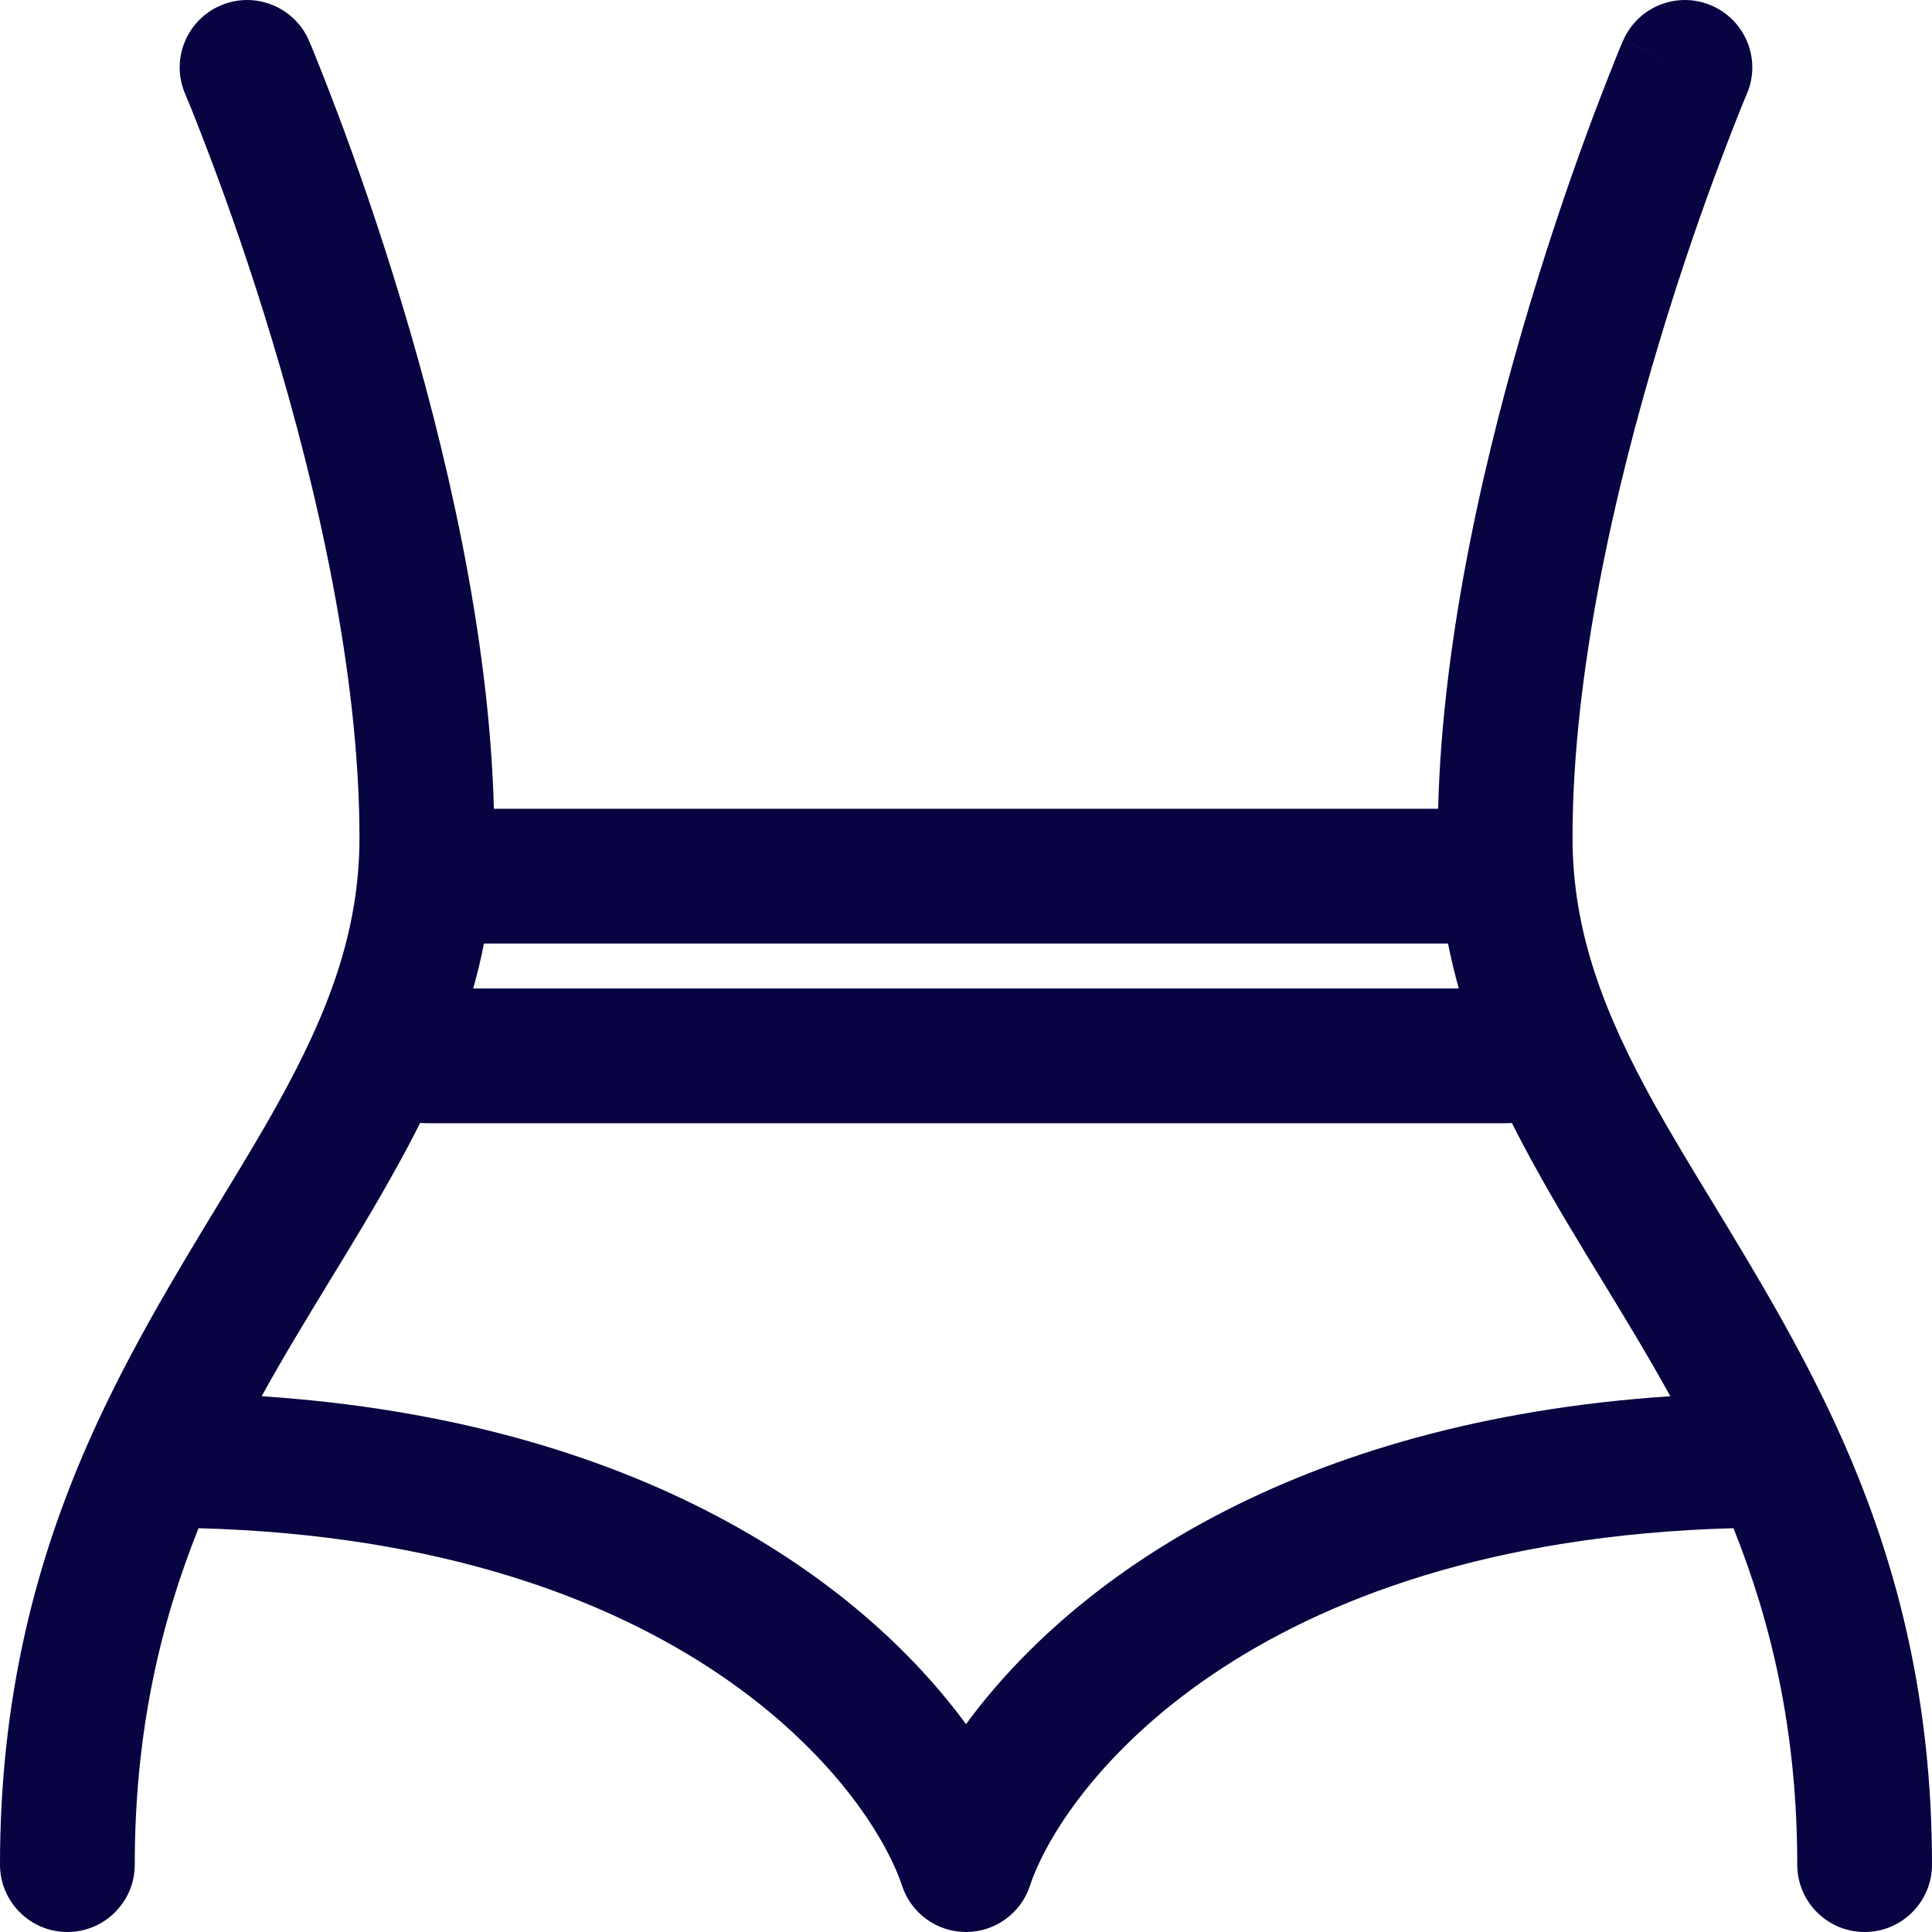 <svg width="16" height="16" viewBox="0 0 16 16" fill="none" xmlns="http://www.w3.org/2000/svg">
<path fill-rule="evenodd" clip-rule="evenodd" d="M1.828 0.045C2.111 -0.076 2.439 0.056 2.56 0.339L2.047 0.558C2.56 0.339 2.56 0.339 2.56 0.339L2.56 0.341L2.561 0.343L2.565 0.352L2.579 0.384C2.59 0.412 2.607 0.453 2.628 0.505C2.67 0.61 2.73 0.762 2.802 0.953C2.945 1.334 3.135 1.872 3.325 2.503C3.683 3.689 4.052 5.239 4.09 6.698H11.91C11.947 5.239 12.317 3.689 12.675 2.503C12.865 1.872 13.055 1.334 13.198 0.953C13.27 0.762 13.33 0.61 13.372 0.505C13.393 0.453 13.41 0.412 13.421 0.384L13.435 0.352L13.438 0.343L13.44 0.341L13.44 0.34C13.44 0.34 13.44 0.339 13.954 0.558L13.44 0.34C13.561 0.056 13.889 -0.076 14.172 0.045C14.456 0.166 14.588 0.494 14.467 0.777L14.466 0.779L14.464 0.785L14.452 0.812C14.442 0.837 14.427 0.874 14.407 0.922C14.368 1.02 14.312 1.163 14.244 1.344C14.107 1.708 13.925 2.222 13.744 2.825C13.377 4.04 13.023 5.574 13.023 6.937C13.023 7.725 13.29 8.401 13.697 9.137C13.838 9.39 14.002 9.661 14.177 9.948C14.559 10.577 14.99 11.286 15.32 12.065C15.717 13.001 16 14.091 16 15.442C16 15.75 15.75 16 15.442 16C15.134 16 14.884 15.75 14.884 15.442C14.884 14.333 14.668 13.436 14.356 12.656C10.342 12.765 8.805 14.792 8.529 15.618C8.454 15.846 8.24 16 8 16C7.76 16 7.546 15.846 7.471 15.618C7.195 14.792 5.658 12.765 1.644 12.656C1.332 13.436 1.116 14.333 1.116 15.442C1.116 15.75 0.866 16 0.558 16C0.25 16 0 15.75 0 15.442C0 14.091 0.283 13.001 0.68 12.065C1.01 11.286 1.441 10.577 1.823 9.948C1.998 9.661 2.162 9.39 2.302 9.137C2.71 8.401 2.977 7.725 2.977 6.937C2.977 5.574 2.623 4.04 2.256 2.825C2.075 2.222 1.893 1.708 1.756 1.344C1.688 1.163 1.632 1.02 1.593 0.922C1.573 0.874 1.558 0.837 1.548 0.812L1.536 0.785L1.534 0.779L1.533 0.777C1.412 0.494 1.544 0.166 1.828 0.045ZM2.167 11.563C5.3 11.77 7.13 13.091 8 14.279C8.87 13.091 10.7 11.77 13.833 11.563C13.655 11.24 13.468 10.933 13.28 10.624C13.093 10.318 12.904 10.009 12.721 9.678C12.652 9.554 12.585 9.428 12.521 9.3C12.503 9.301 12.484 9.302 12.465 9.302H3.535C3.516 9.302 3.497 9.301 3.479 9.3C3.415 9.428 3.348 9.554 3.279 9.678C3.096 10.009 2.907 10.318 2.72 10.624C2.532 10.933 2.345 11.24 2.167 11.563ZM3.919 8.186H12.081C12.047 8.065 12.017 7.941 11.992 7.814H4.008C3.983 7.941 3.953 8.065 3.919 8.186Z" fill="#080341"/>
</svg>

